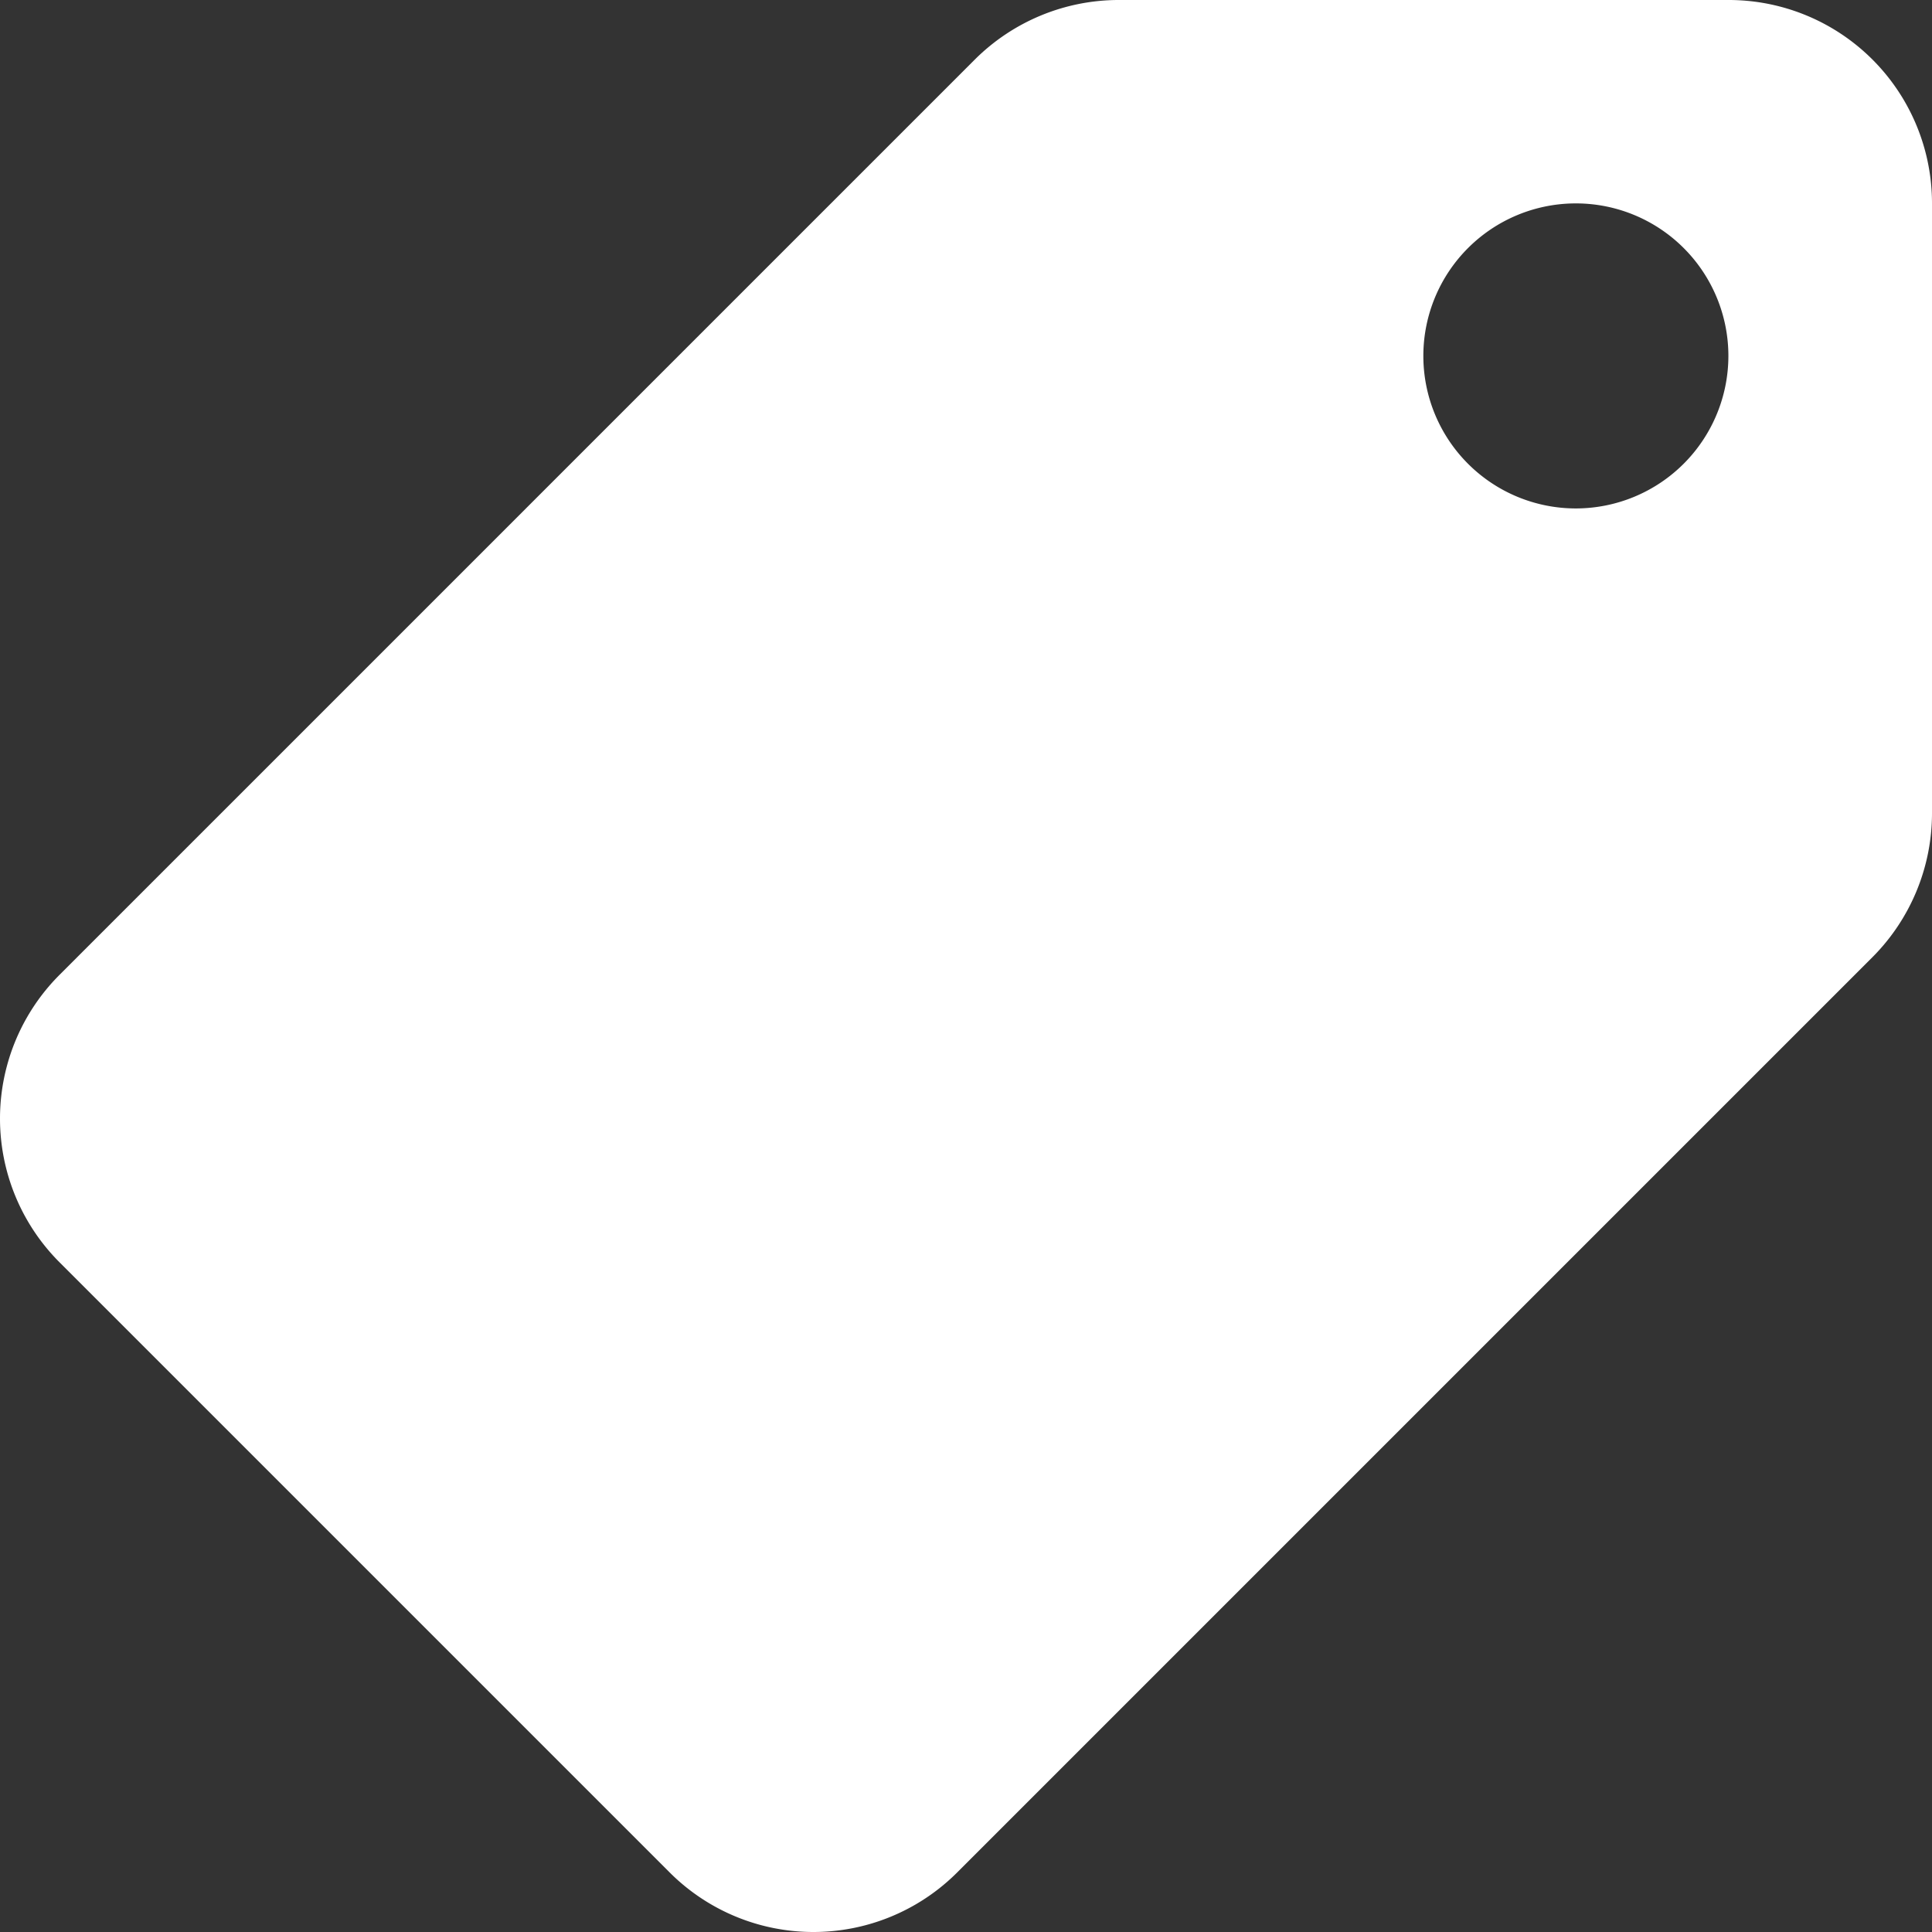 <?xml version="1.0" encoding="UTF-8"?>
<svg xmlns="http://www.w3.org/2000/svg" width="18" height="18" viewBox="0 0 18 18">
  <rect x="0" y="0" width="18" height="18" fill="#333333" stroke="none"/>
  <defs>
    <style>.a{fill:#fff;}</style>
  </defs>
  <path class="a" d="M11.082,3.555,2.555,12.082a1.894,1.894,0,0,0,0,2.679l5.684,5.684a1.894,1.894,0,0,0,2.679,0l8.526-8.526A1.9,1.9,0,0,0,20,10.579V4.895A1.894,1.894,0,0,0,18.105,3H12.421A1.9,1.9,0,0,0,11.082,3.555Zm5.6,4.182a1.421,1.421,0,1,1,1.421-1.421A1.422,1.422,0,0,1,16.684,7.737Z" transform="translate(-2 -3)"></path>
</svg>
